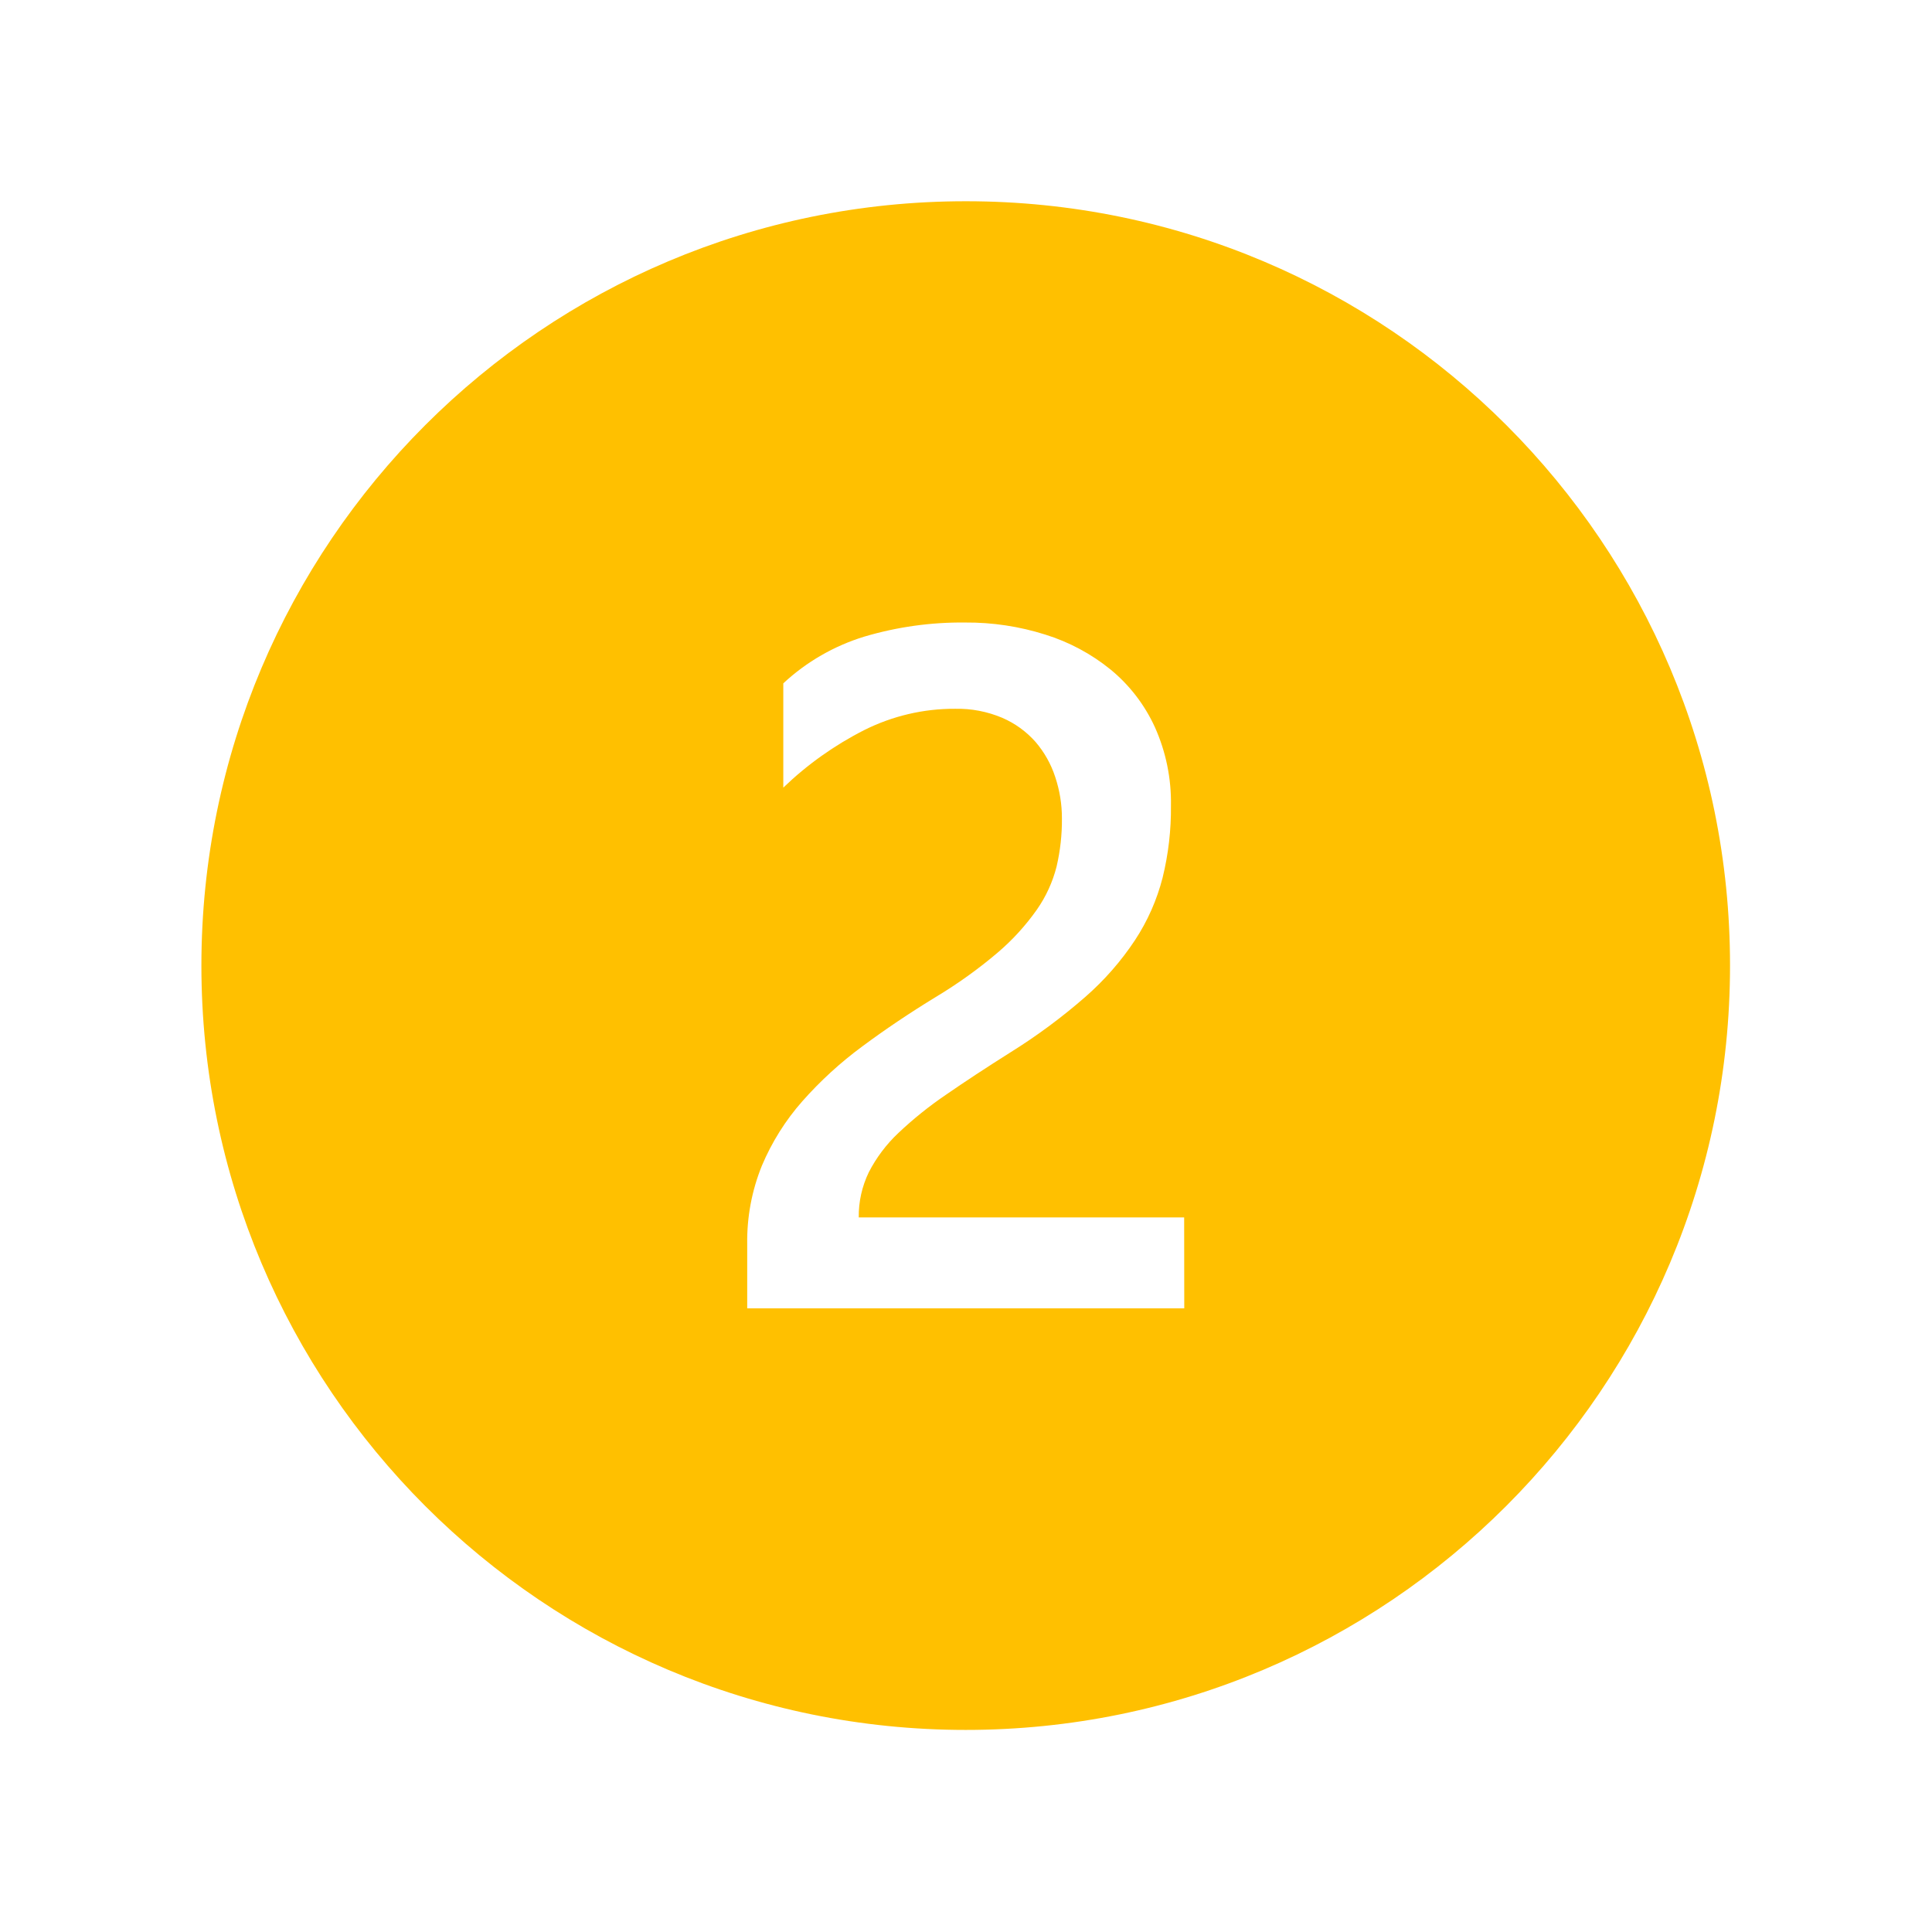 <?xml version="1.0" encoding="UTF-8"?> <svg xmlns="http://www.w3.org/2000/svg" xmlns:xlink="http://www.w3.org/1999/xlink" width="37" height="37" xml:space="preserve" overflow="hidden"><g transform="translate(-50 -392)"><path d="M68.495 395.854C60.41 395.854 53.857 402.408 53.857 410.492 53.857 418.576 60.41 425.13 68.495 425.13 76.579 425.13 83.132 418.576 83.132 410.492 83.132 410.492 83.132 410.491 83.132 410.491 83.135 402.41 76.587 395.857 68.506 395.854 68.502 395.854 68.498 395.854 68.495 395.854ZM72.68 417.056 64.31 417.056 64.31 415.827C64.302 415.312 64.398 414.801 64.591 414.324 64.781 413.874 65.042 413.457 65.365 413.091 65.709 412.702 66.093 412.35 66.511 412.042 66.947 411.718 67.416 411.402 67.919 411.095 68.34 410.842 68.74 410.556 69.114 410.237 69.395 409.997 69.644 409.723 69.857 409.421 70.032 409.171 70.16 408.891 70.235 408.595 70.305 408.293 70.34 407.984 70.337 407.674 70.338 407.404 70.294 407.136 70.209 406.881 70.129 406.634 70.001 406.406 69.832 406.209 69.655 406.009 69.437 405.851 69.192 405.746 68.907 405.626 68.599 405.567 68.29 405.574 67.686 405.571 67.089 405.712 66.549 405.983 65.982 406.271 65.46 406.642 65.001 407.084L65.001 405.087C65.445 404.674 65.976 404.368 66.556 404.191 67.181 404.006 67.831 403.915 68.483 403.922 69.003 403.918 69.522 403.996 70.018 404.153 70.475 404.295 70.901 404.523 71.272 404.825 71.634 405.123 71.922 405.499 72.117 405.925 72.329 406.397 72.434 406.911 72.425 407.428 72.43 407.894 72.376 408.358 72.265 408.81 72.156 409.234 71.978 409.638 71.737 410.004 71.47 410.408 71.149 410.774 70.785 411.092 70.336 411.484 69.857 411.839 69.351 412.154 68.89 412.445 68.481 412.713 68.123 412.961 67.798 413.181 67.492 413.427 67.207 413.696 66.976 413.913 66.783 414.169 66.638 414.451 66.508 414.721 66.442 415.016 66.446 415.315L72.678 415.315Z" fill="#FFC000"></path></g></svg> 